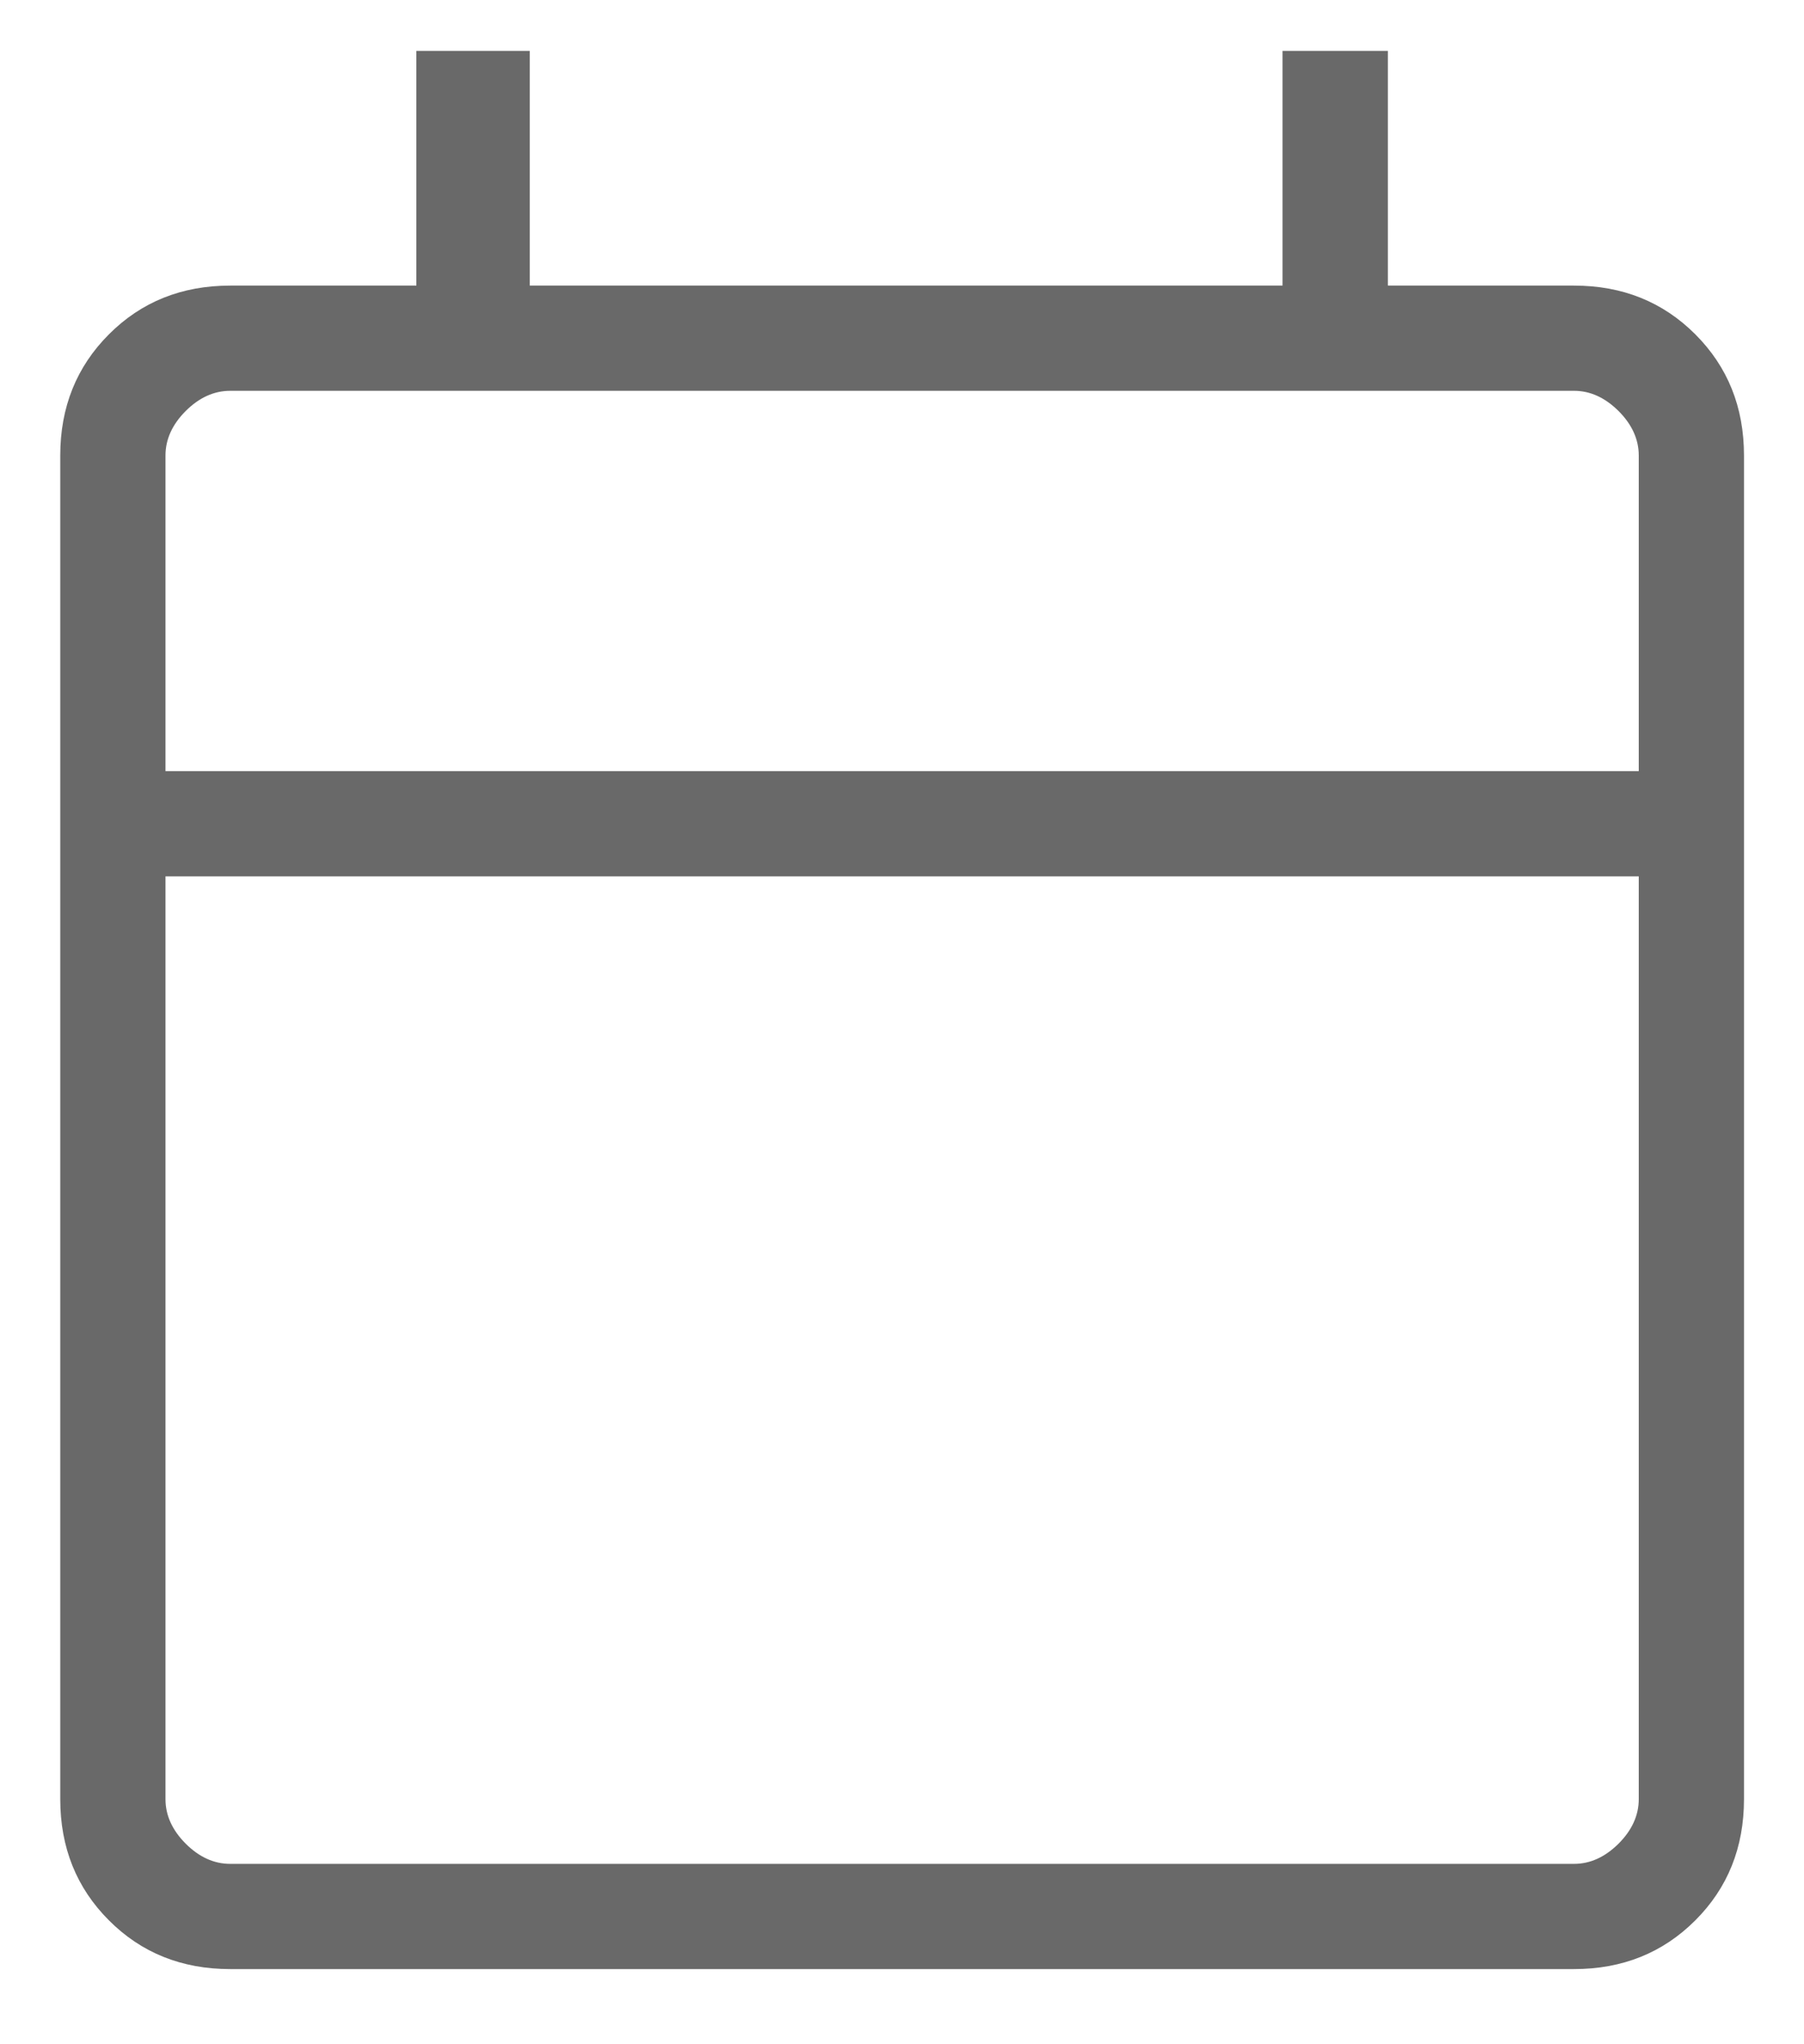 <svg width="15" height="17" viewBox="0 0 15 17" fill="none" xmlns="http://www.w3.org/2000/svg">
<path d="M1.914 16.375C1.512 16.375 1.175 16.24 0.906 15.97C0.636 15.7 0.501 15.364 0.501 14.962V3.788C0.501 3.386 0.636 3.05 0.906 2.78C1.175 2.51 1.512 2.375 1.914 2.375H3.462V0.423H4.405V2.375H10.664V0.423H11.54V2.375H13.088C13.49 2.375 13.826 2.51 14.096 2.78C14.366 3.05 14.501 3.386 14.501 3.788V14.962C14.501 15.364 14.366 15.7 14.096 15.97C13.826 16.24 13.49 16.375 13.088 16.375H1.914ZM1.914 15.5H13.088C13.222 15.5 13.345 15.444 13.458 15.332C13.57 15.22 13.626 15.096 13.626 14.962V7.288H1.376V14.962C1.376 15.096 1.432 15.22 1.544 15.332C1.656 15.444 1.78 15.5 1.914 15.5ZM1.376 6.413H13.626V3.788C13.626 3.654 13.57 3.53 13.458 3.418C13.345 3.306 13.222 3.25 13.088 3.25H1.914C1.78 3.25 1.656 3.306 1.544 3.418C1.432 3.53 1.376 3.654 1.376 3.788V6.413Z" fill="#696969"/>
</svg>
